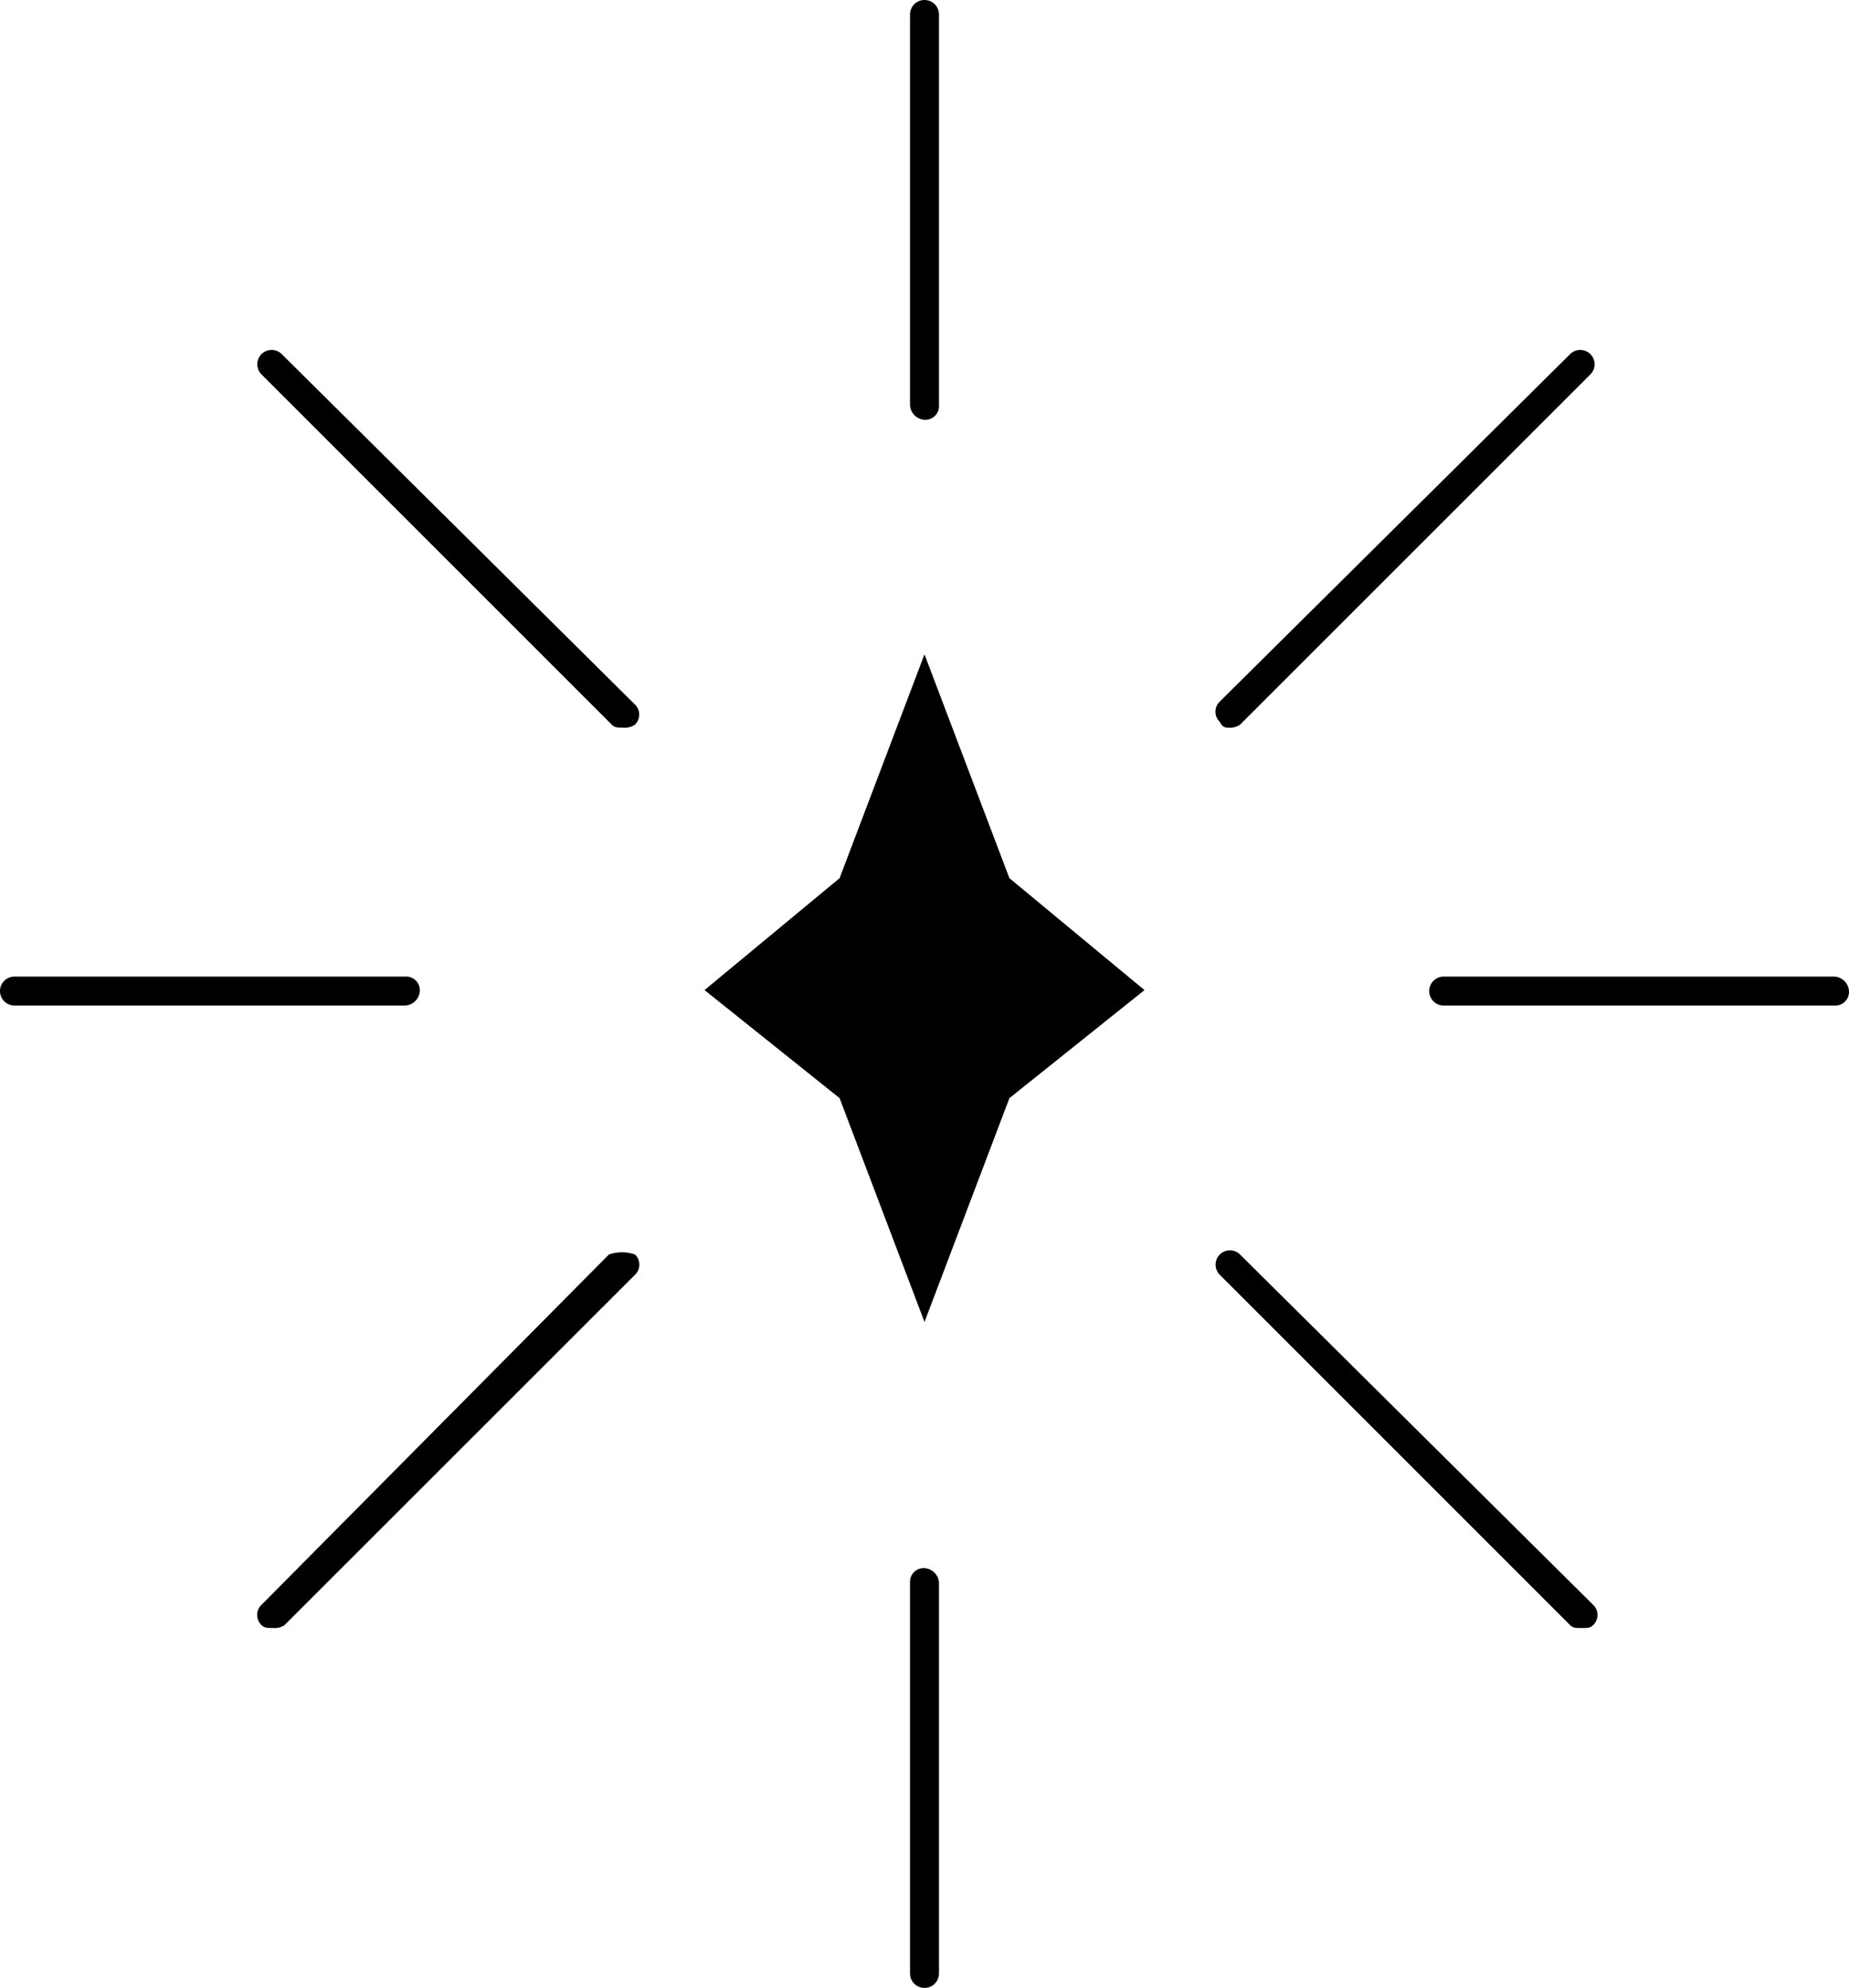 <svg xmlns="http://www.w3.org/2000/svg" width="96.298" height="103.536" viewBox="0 0 96.298 103.536">
  <g id="グループ_303" data-name="グループ 303" transform="translate(-471.702 -5108.286)">
    <g id="グループ_289" data-name="グループ 289" transform="translate(457.002 5095.986)">
      <path id="パス_94" data-name="パス 94" d="M46.564,50.154a.712.712,0,0,0-.754-.754H25.454a.754.754,0,1,0,0,1.508H45.81A.808.808,0,0,0,46.564,50.154Z" transform="translate(-10 13.763)"/>
      <path id="パス_95" data-name="パス 95" d="M50.254,63.2a.712.712,0,0,0-.754.754V84.31a.754.754,0,0,0,1.508,0V63.954A.808.808,0,0,0,50.254,63.2Z" transform="translate(12.595 30.772)"/>
      <path id="パス_100" data-name="パス 100" d="M50.254,44.164a.712.712,0,0,0,.754-.754V23.054a.754.754,0,1,0-1.508,0V43.41A.808.808,0,0,0,50.254,44.164Z" transform="translate(12.595 -10)"/>
      <path id="パス_101" data-name="パス 101" d="M81.91,49.4H61.554a.754.754,0,1,0,0,1.508H81.91a.712.712,0,0,0,.754-.754A.808.808,0,0,0,81.91,49.4Z" transform="translate(28.334 13.763)"/>
    </g>
    <path id="パス_102" data-name="パス 102" d="M55.756,41.2,51.335,52.857,44.3,58.686l7.035,5.628,4.422,11.657,4.422-11.657,7.035-5.628-7.035-5.829Z" transform="translate(464.094 5101.166)"/>
    <g id="グループ_290" data-name="グループ 290">
      <path id="パス_104" data-name="パス 104" d="M28.232,27.976a.746.746,0,0,0-1.056,1.056L45.421,47.277c.151.151.3.151.6.151a.907.907,0,0,0,.6-.151.729.729,0,0,0,0-1.056Z" transform="translate(458.145 5098.754)"/>
      <path id="パス_105" data-name="パス 105" d="M60.729,47.428a.907.907,0,0,0,.6-.151L79.577,29.032a.746.746,0,1,0-1.056-1.056L60.276,46.071a.729.729,0,0,0,0,1.056C60.427,47.428,60.578,47.428,60.729,47.428Z" transform="translate(474.954 5098.754)"/>
      <path id="パス_106" data-name="パス 106" d="M45.271,59.038,27.176,77.283a.729.729,0,0,0,0,1.056c.151.151.3.151.6.151a.907.907,0,0,0,.6-.151L46.628,60.094a.729.729,0,0,0,0-1.056A2.039,2.039,0,0,0,45.271,59.038Z" transform="translate(458.145 5114.586)"/>
      <path id="パス_107" data-name="パス 107" d="M61.332,59.076a.746.746,0,1,0-1.056,1.056L78.521,78.377c.151.151.3.151.6.151s.452,0,.6-.151a.729.729,0,0,0,0-1.056Z" transform="translate(474.954 5114.549)"/>
    </g>
  </g>
</svg>
